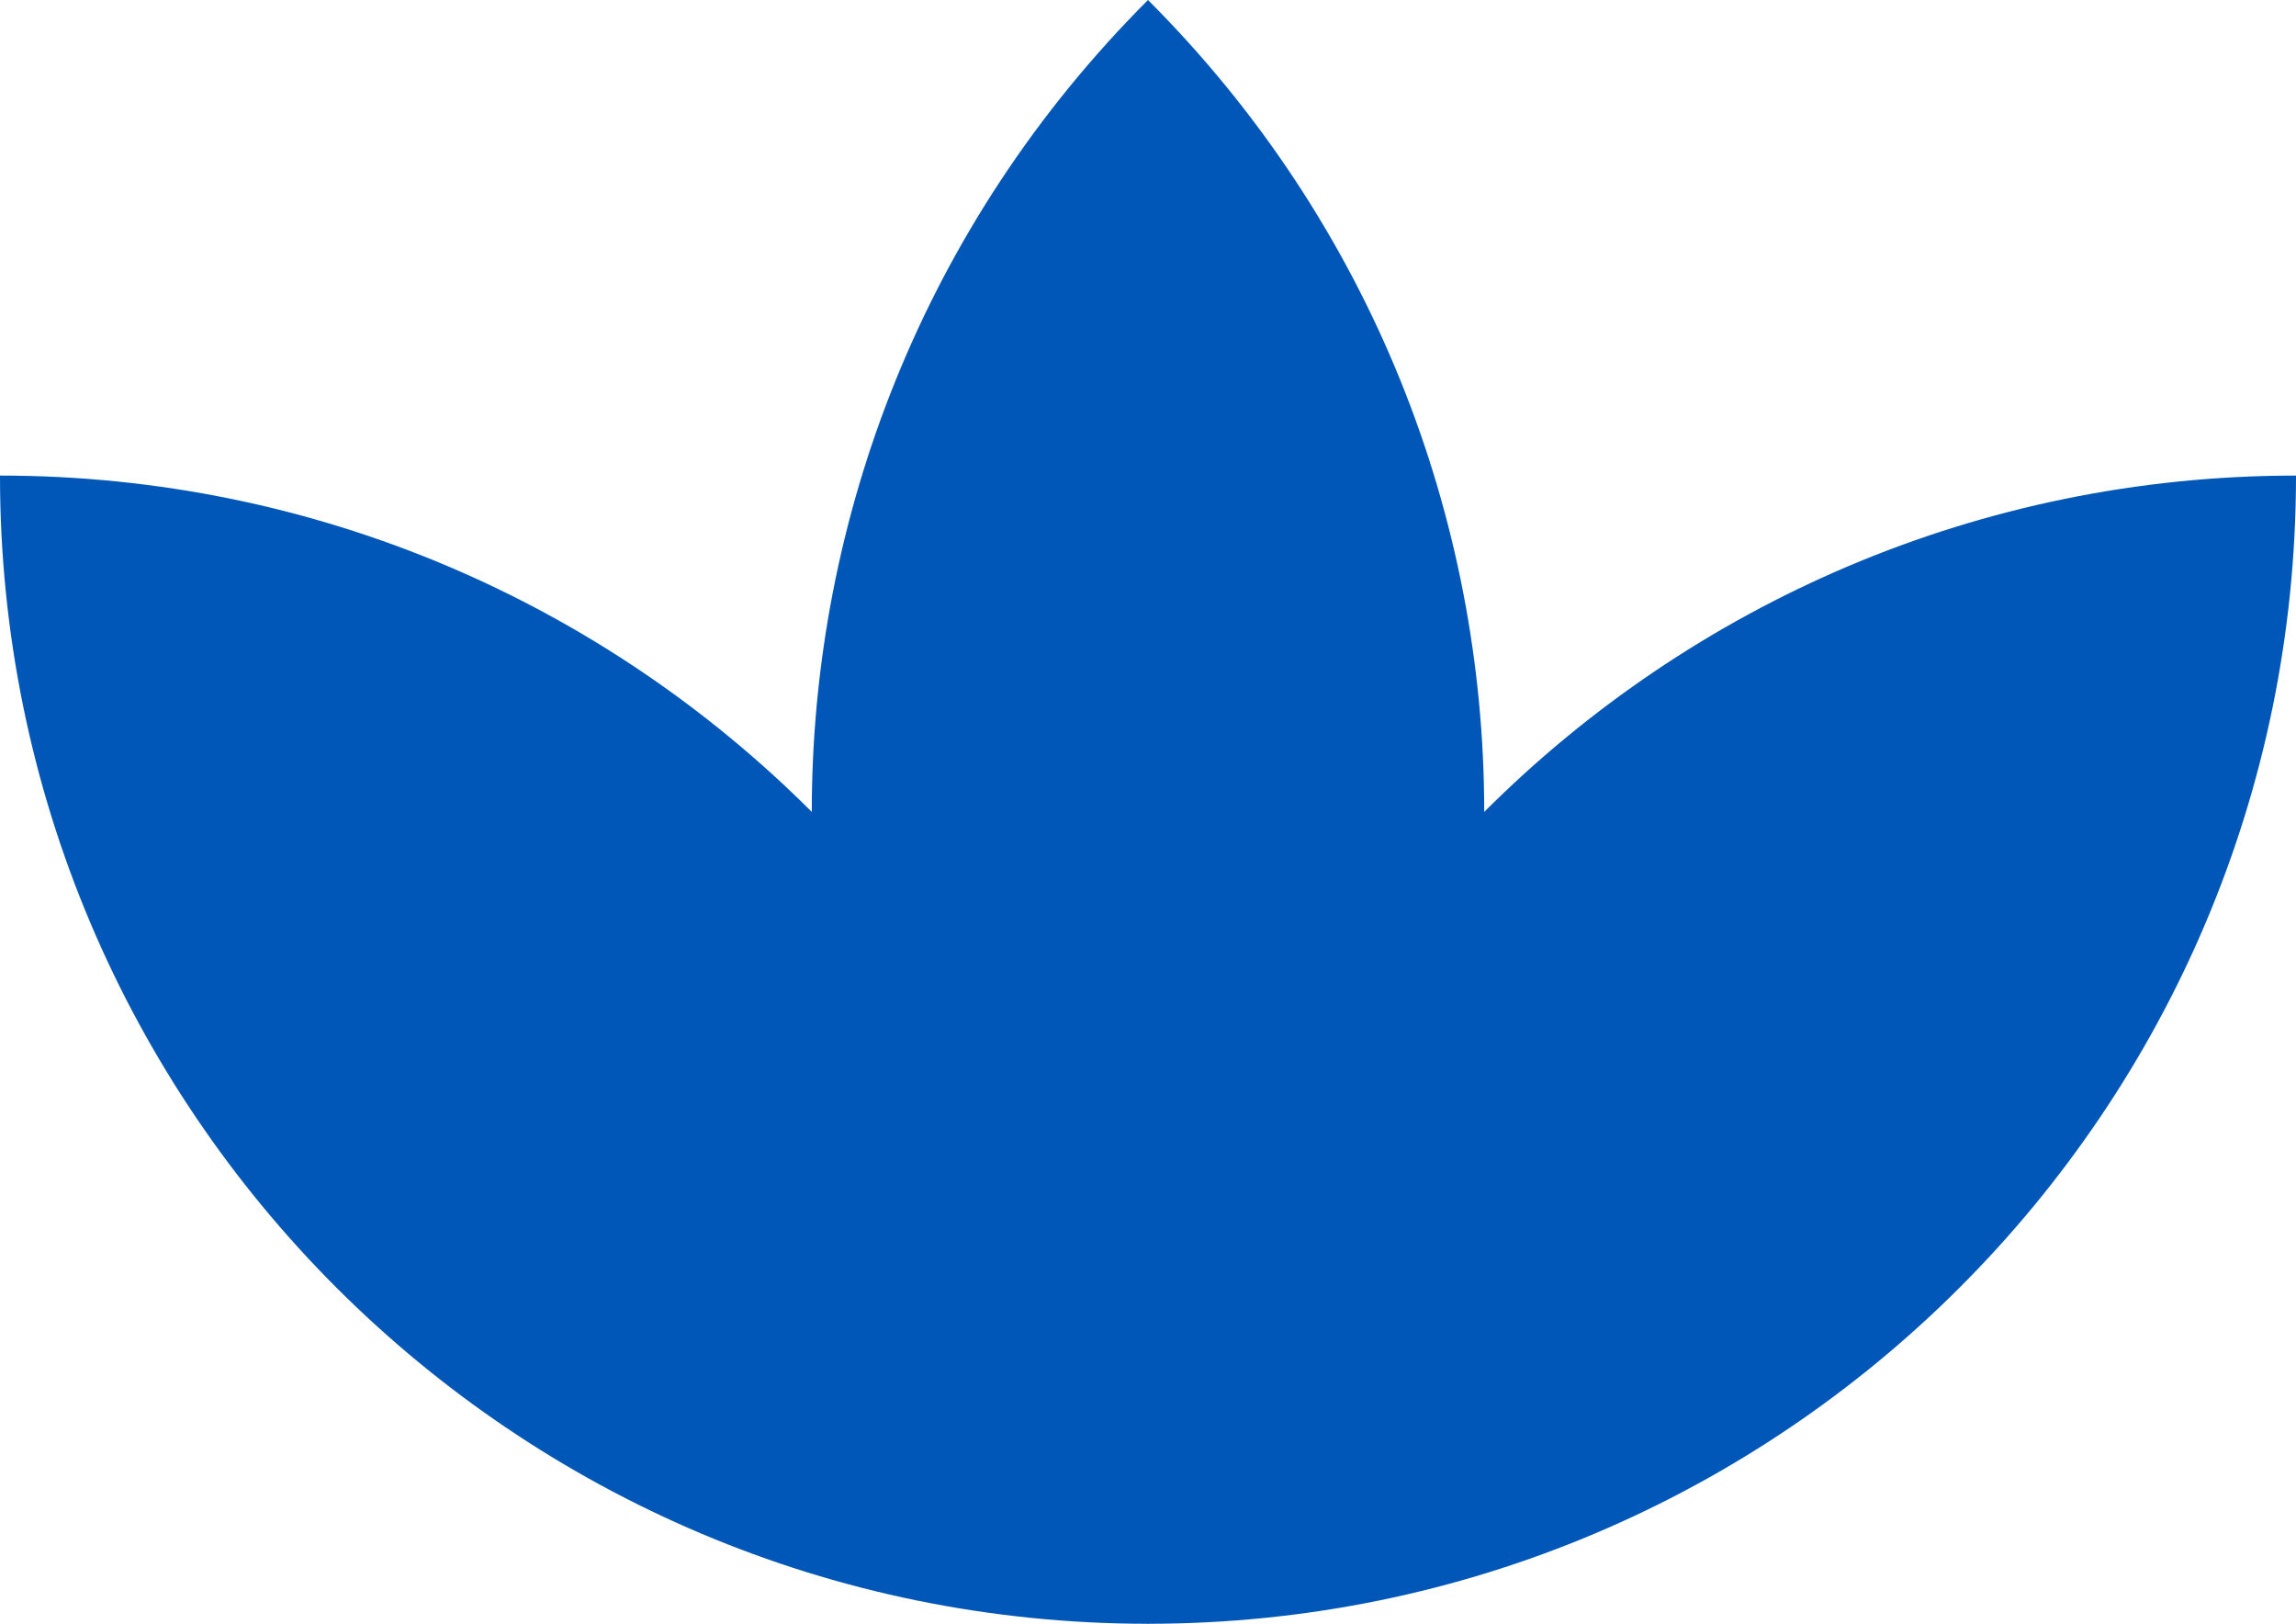 <?xml version="1.0" encoding="UTF-8"?> <svg xmlns="http://www.w3.org/2000/svg" id="Layer_1" viewBox="0 0 400 282.84"><defs><style>.cls-1{fill:#0057b8;}</style></defs><g id="Group_462"><g id="Group_131"><path id="Path_139" class="cls-1" d="M200,282.84c78.1-78.11,78.1-204.74,0-282.84-78.1,78.11-78.1,204.74,0,282.84"></path></g><g id="Group_132"><path id="Path_140" class="cls-1" d="M200,282.84c110.46,0,200-89.55,200-200-110.46,0-200,89.55-200,200"></path></g><g id="Group_133"><path id="Path_141" class="cls-1" d="M200,282.84C89.55,282.84,0,193.3,0,82.84c110.46,0,200,89.55,200,200"></path></g></g></svg> 